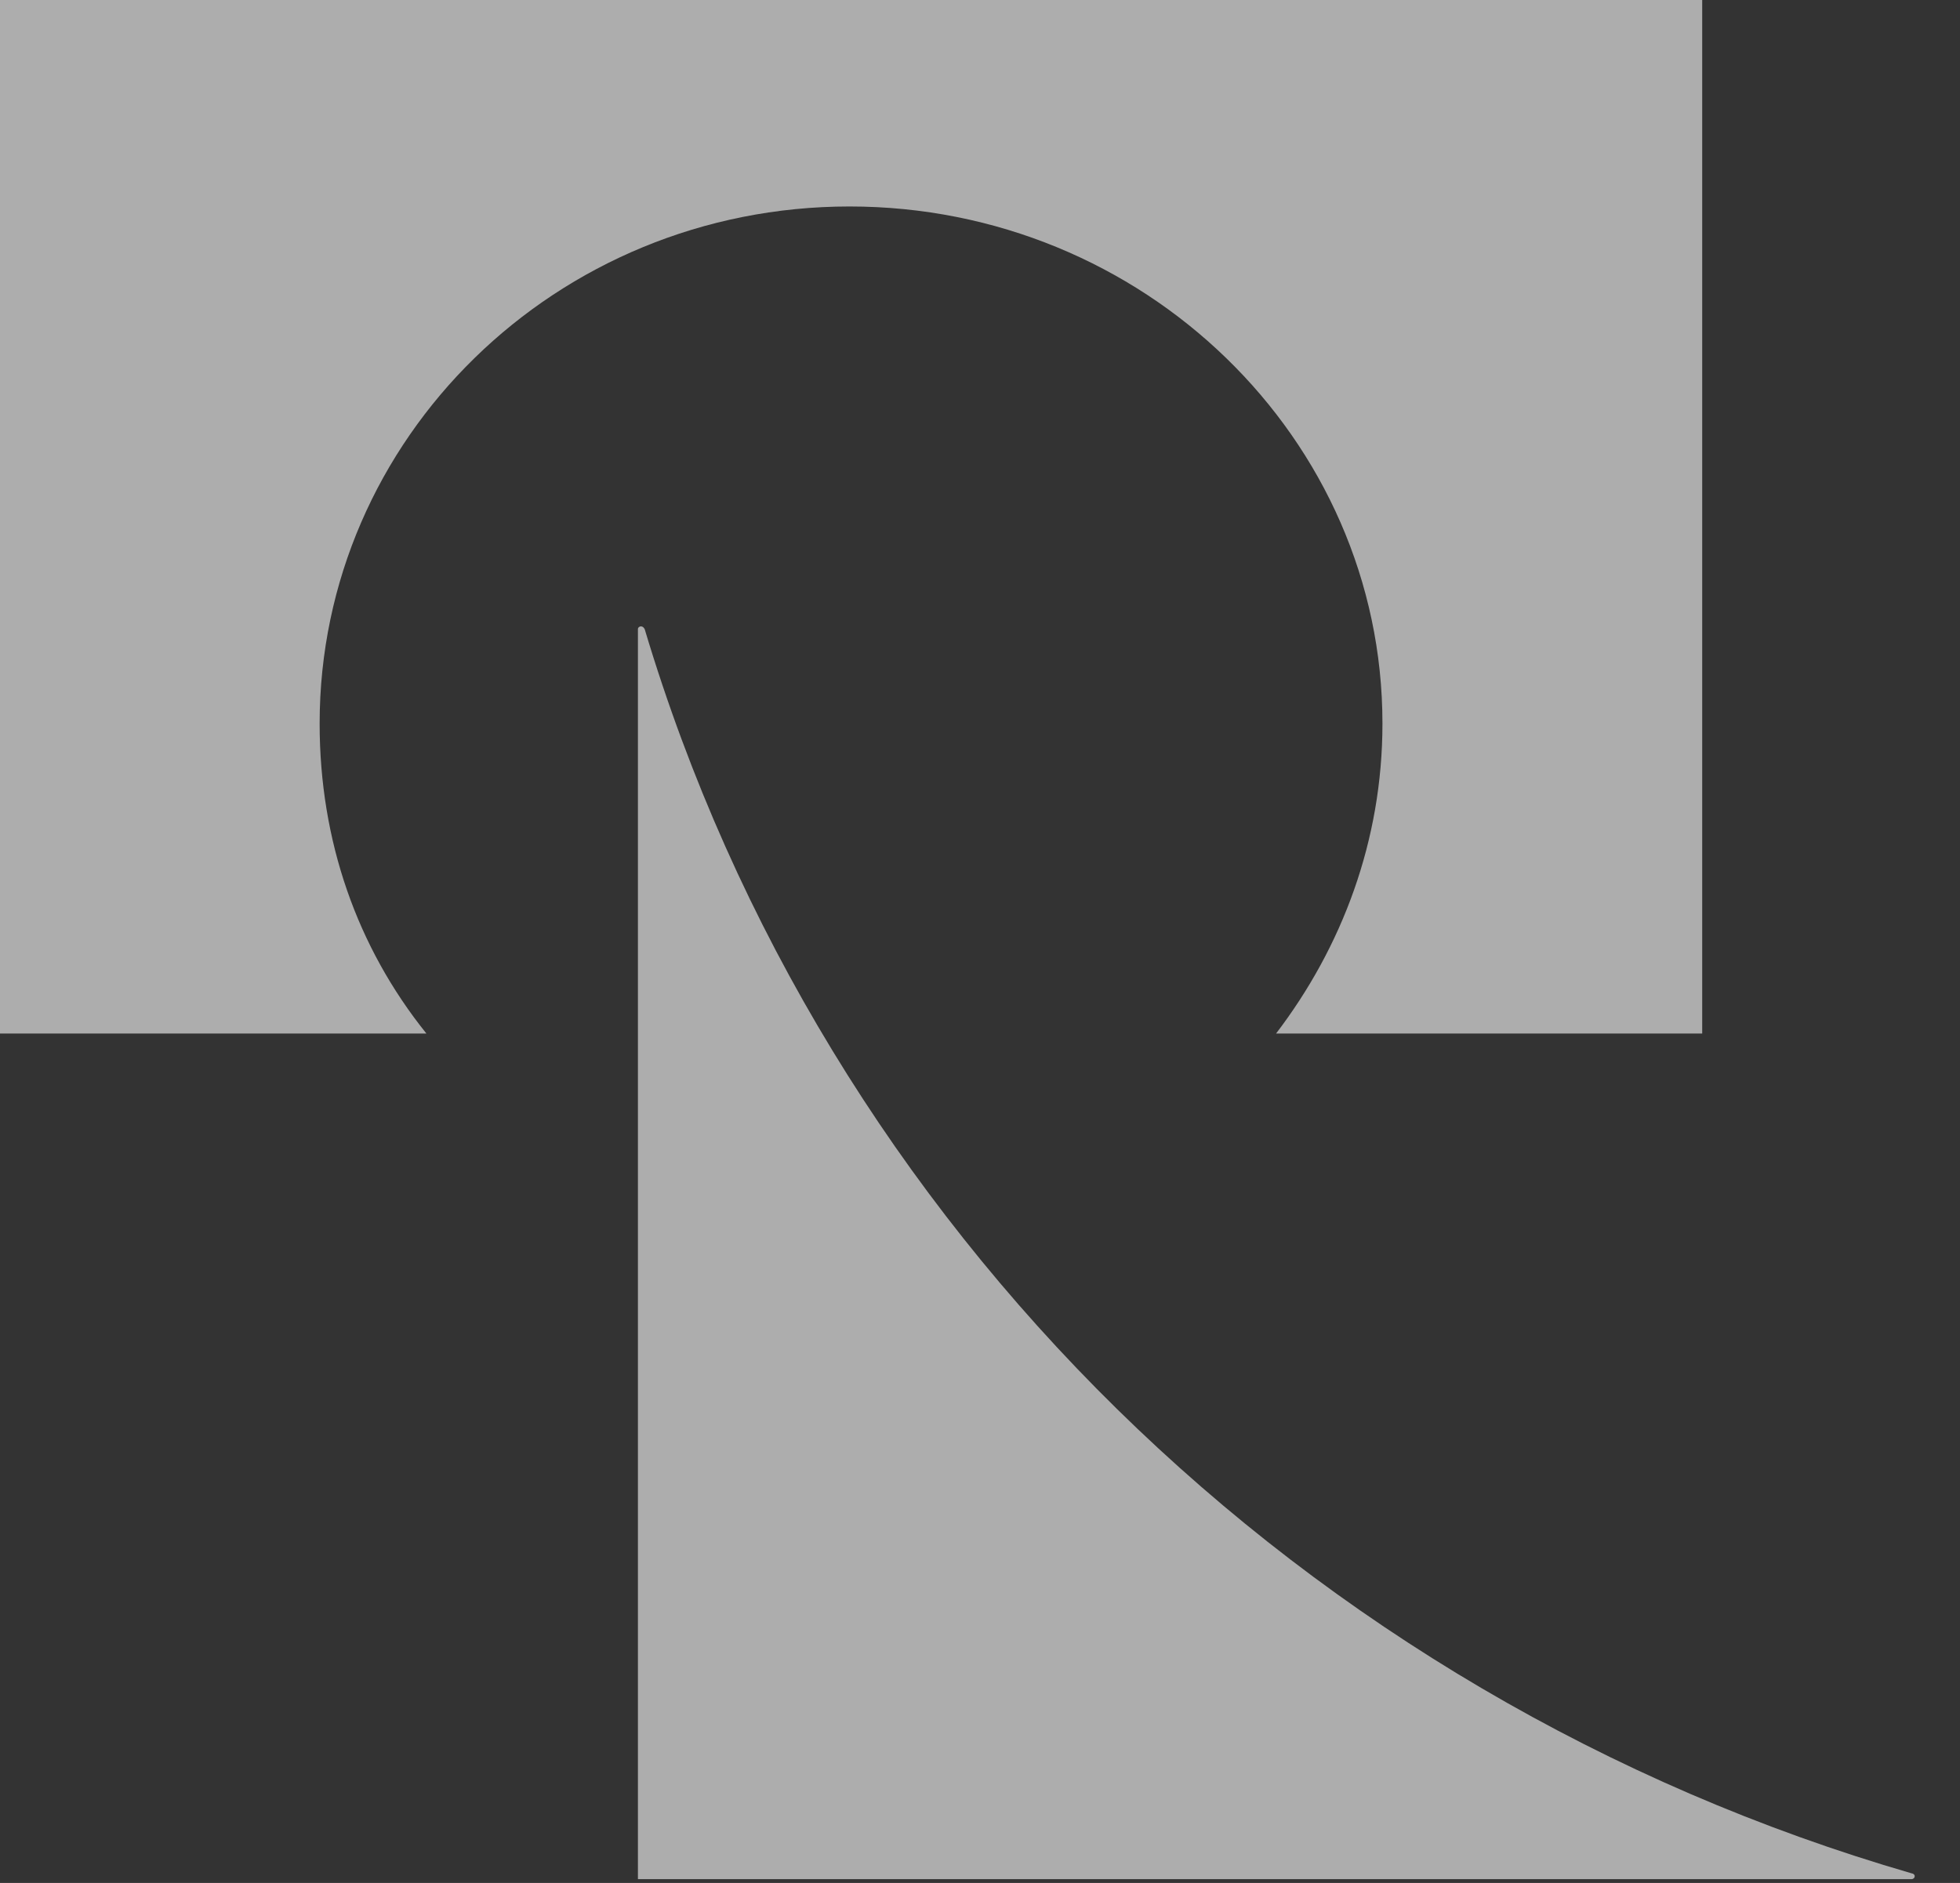 <?xml version="1.0" encoding="UTF-8"?> <svg xmlns="http://www.w3.org/2000/svg" width="51" height="49" viewBox="0 0 51 49" fill="none"><rect x="0" y="0" width="51" height="49" fill="#333333" stroke="none"/><g opacity="0.6"><path fill-rule="evenodd" clip-rule="evenodd" d="M49.746 48.9H16.599V16.372C16.599 16.324 16.648 16.3 16.673 16.3C16.722 16.3 16.747 16.324 16.775 16.372C21.426 31.908 33.901 44.156 49.746 48.751C49.771 48.751 49.821 48.775 49.821 48.824C49.821 48.876 49.771 48.9 49.746 48.9Z" fill="white"></path><path fill-rule="evenodd" clip-rule="evenodd" d="M44.289 0H0V26.895H11.095C9.289 24.647 8.317 21.881 8.317 18.828C8.317 11.411 14.465 5.373 22.106 5.373C29.75 5.373 35.972 11.407 35.972 18.828C35.972 21.881 34.919 24.647 33.204 26.895H44.292V0H44.289Z" fill="url(#paint0_radial_102_834)"></path></g><defs><radialGradient id="paint0_radial_102_834" cx="0" cy="0" r="1" gradientUnits="userSpaceOnUse" gradientTransform="translate(22.144 13.449) scale(18.473 17.923)"><stop offset="0.179" stop-color="white"></stop><stop offset="1" stop-color="white"></stop></radialGradient></defs></svg> 